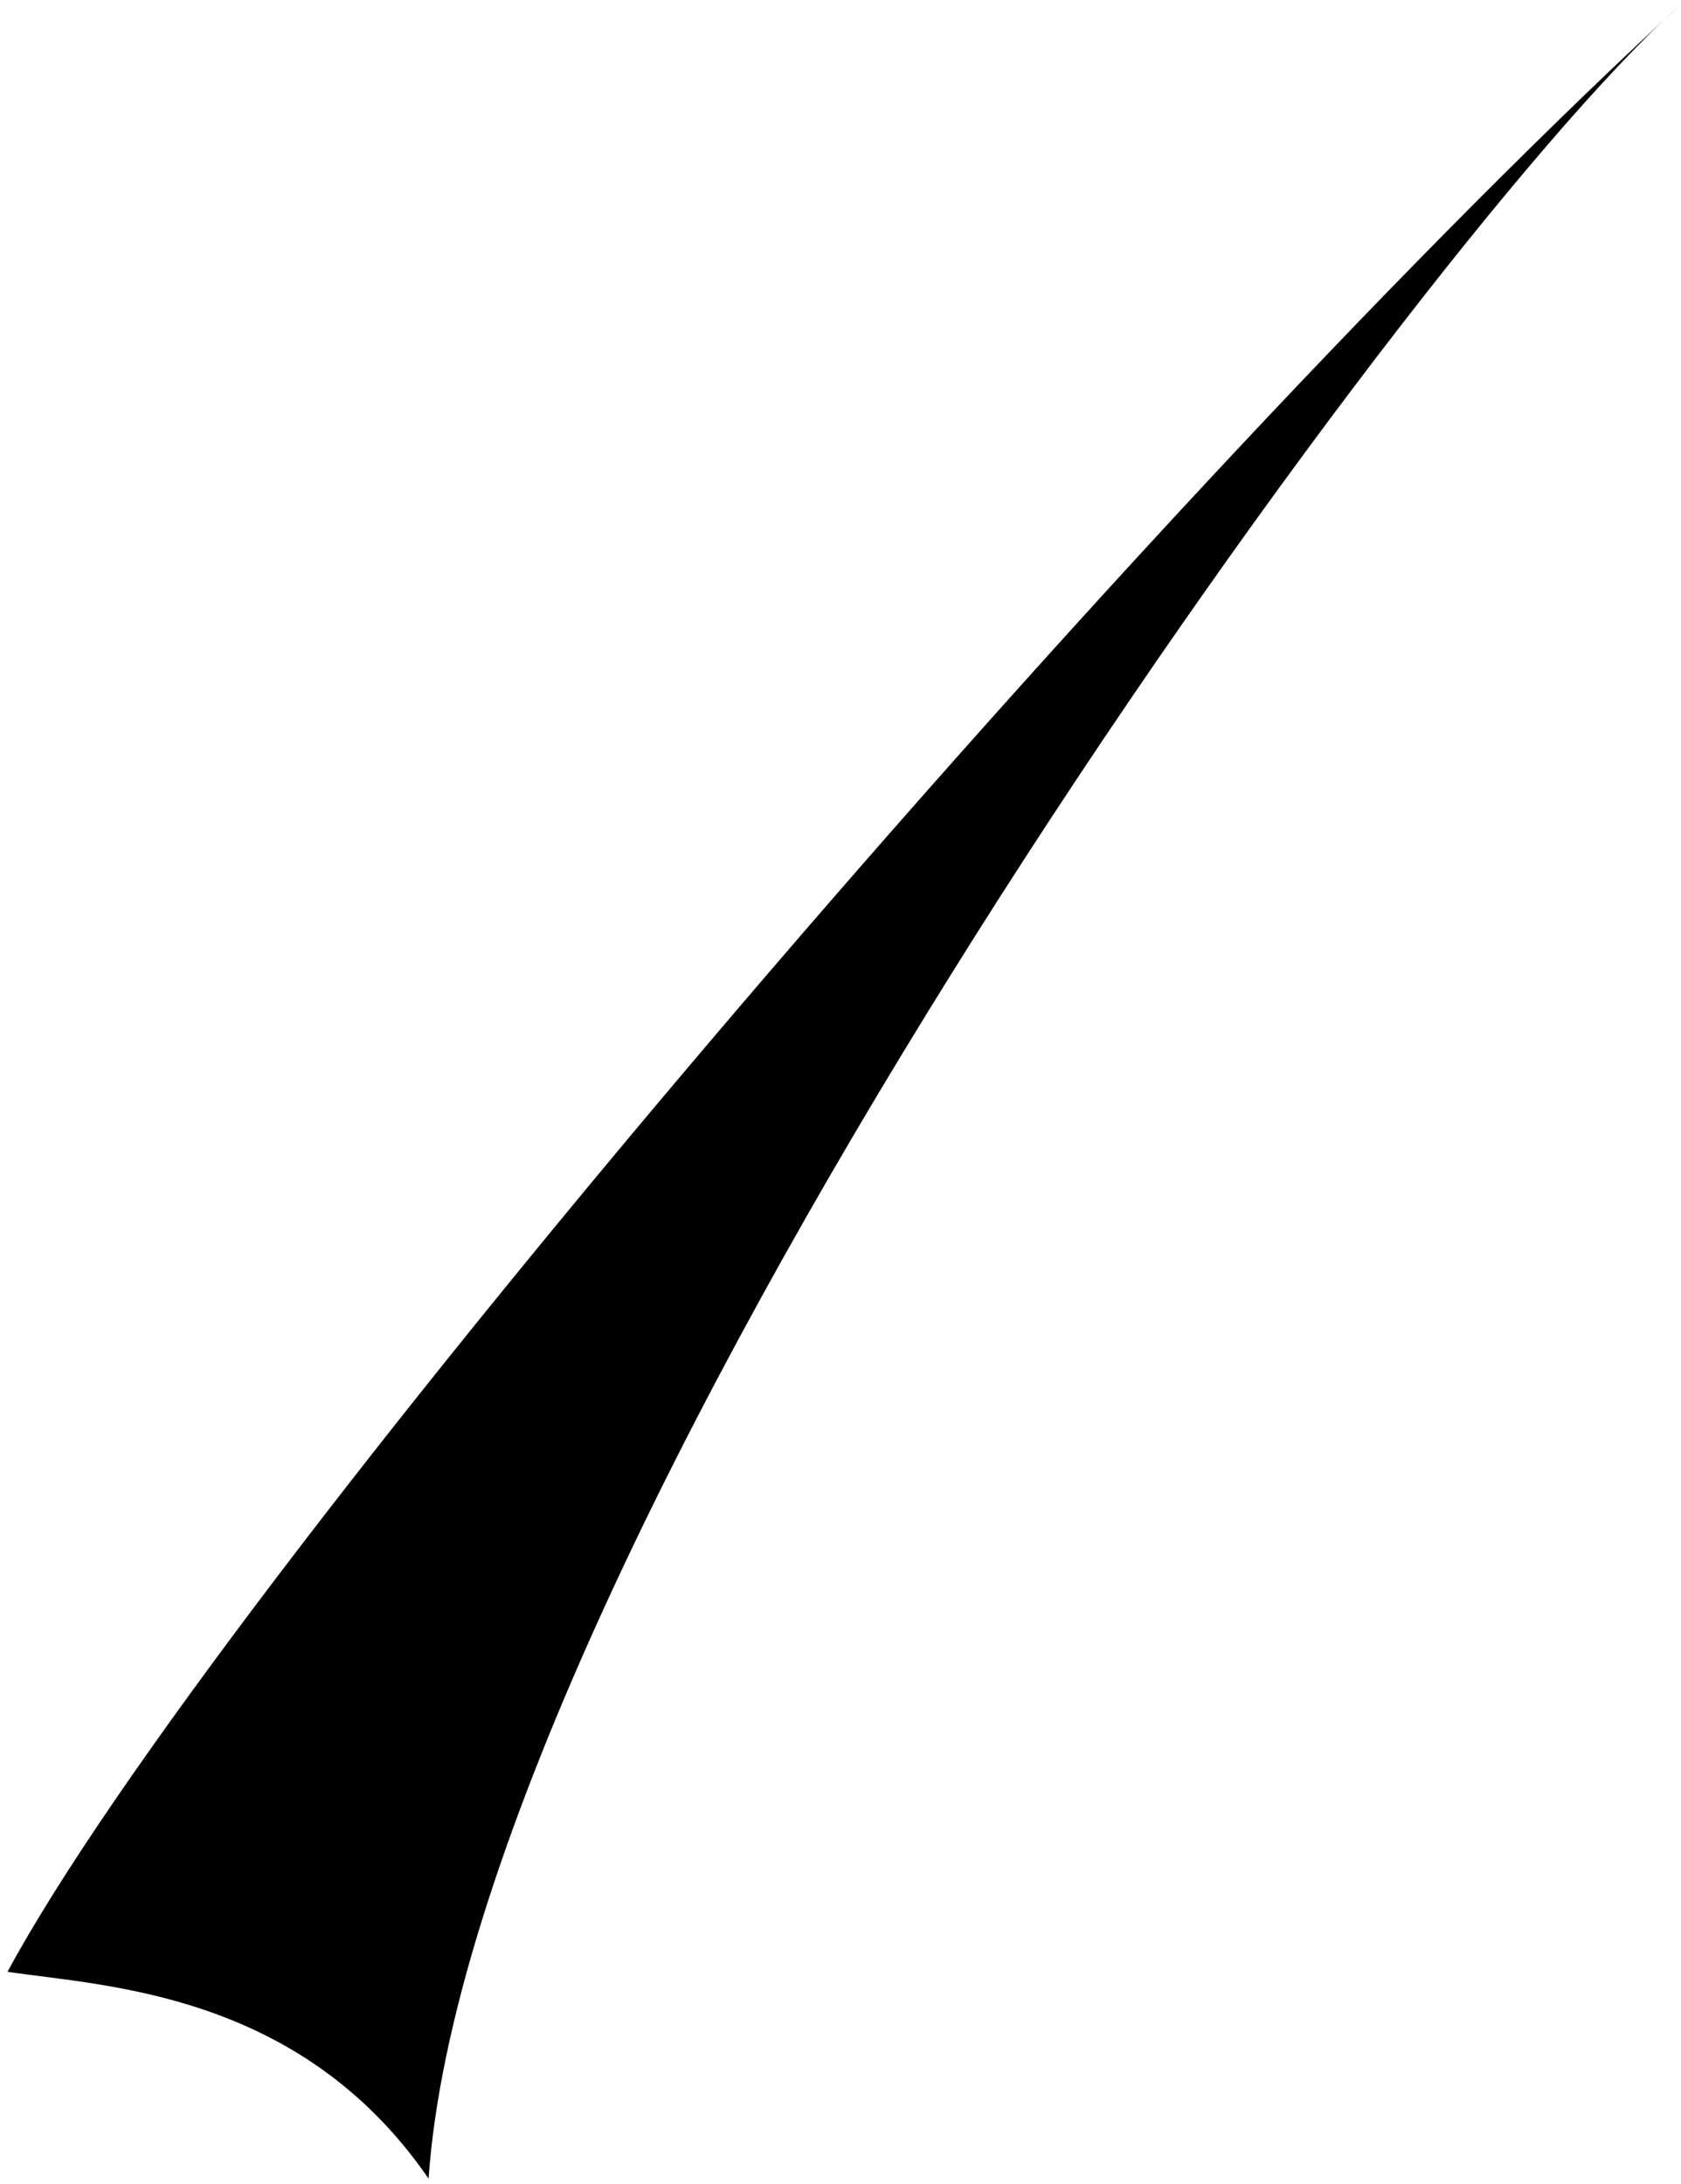 <?xml version="1.0" encoding="UTF-8"?> <svg xmlns="http://www.w3.org/2000/svg" width="137" height="178" viewBox="0 0 137 178" fill="none"> <path d="M135.638 1.596C136.069 1.186 136.485 0.802 136.884 0.445C136.472 0.825 136.056 1.208 135.638 1.596C111.628 24.385 38.433 127.301 34.928 177.551C24.46 162.324 8.544 161.886 0.613 160.696C17.111 130.057 91.458 42.553 135.638 1.596Z" fill="black"></path> </svg> 